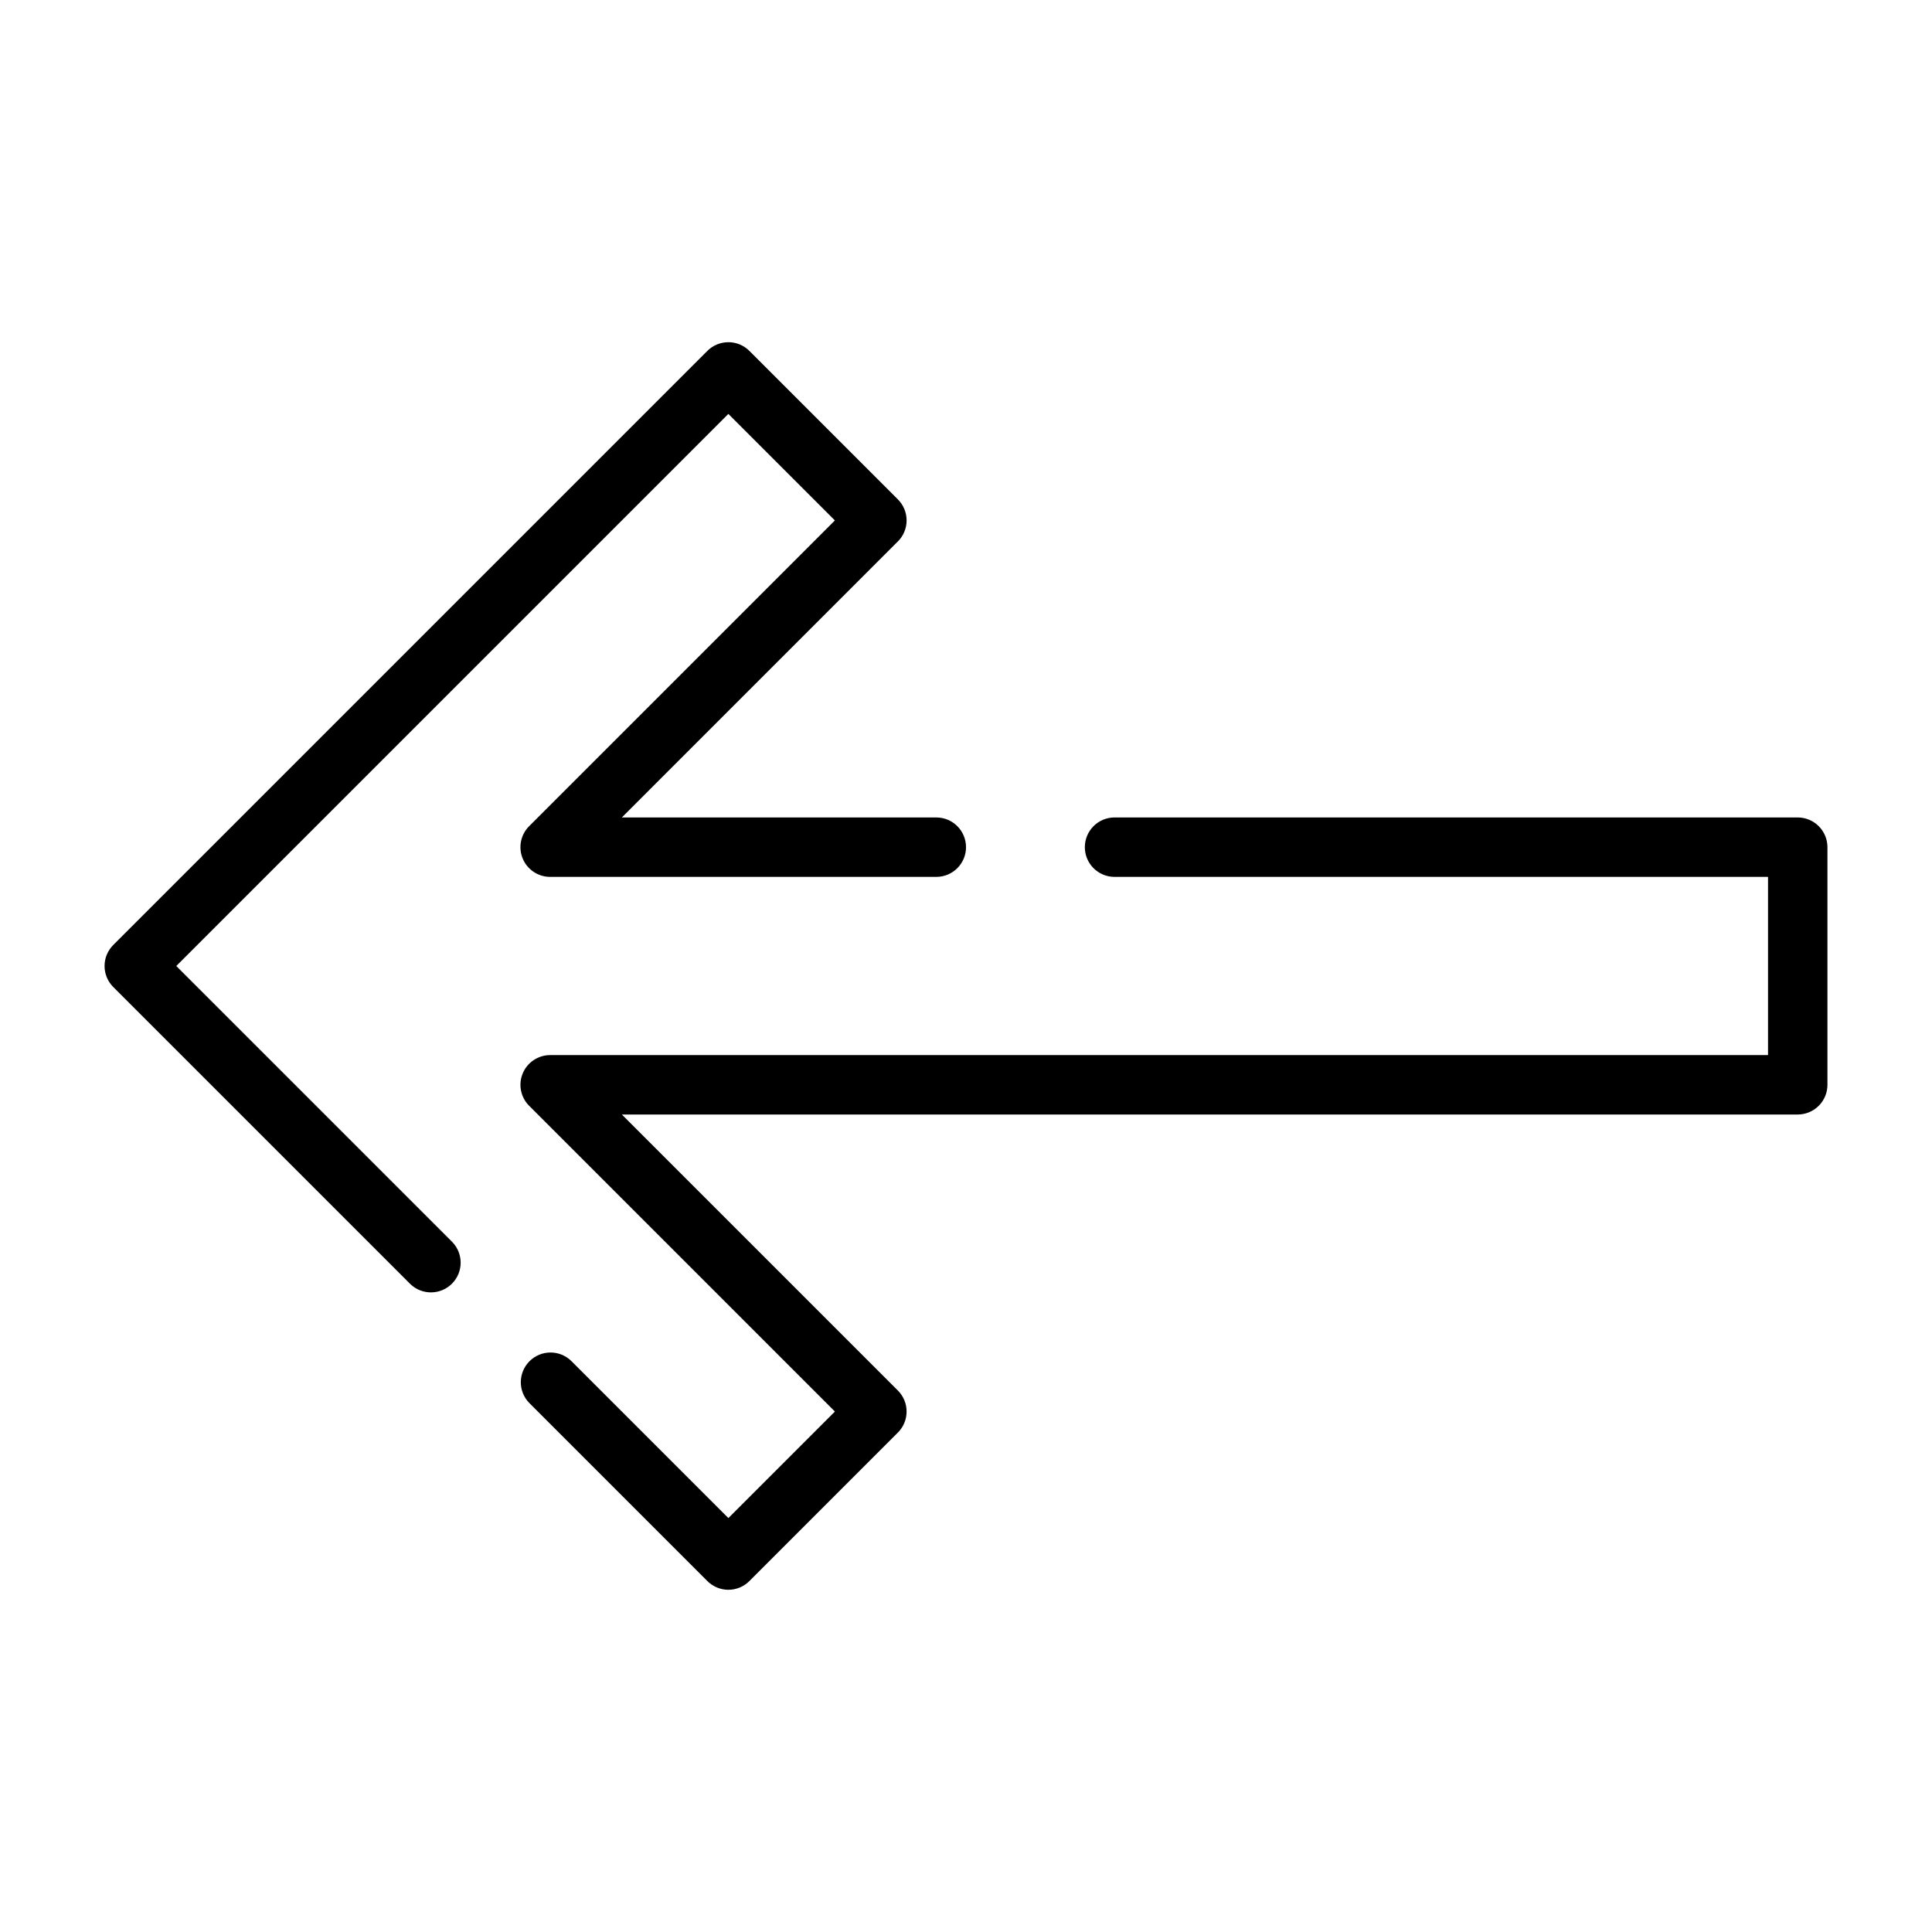 <?xml version="1.0" encoding="UTF-8"?>
<!-- Uploaded to: ICON Repo, www.iconrepo.com, Generator: ICON Repo Mixer Tools -->
<svg fill="#000000" width="800px" height="800px" version="1.1" viewBox="144 144 512 512" xmlns="http://www.w3.org/2000/svg">
 <g>
  <path d="m628.29 368.51c0-2.09-0.832-4.09-2.309-5.566-1.477-1.477-3.477-2.309-5.566-2.309h-181.05c-4.348 0-7.871 3.527-7.871 7.875 0 4.348 3.523 7.871 7.871 7.871h173.18v47.23h-322.75c-3.184 0.004-6.051 1.922-7.269 4.859-1.219 2.941-0.547 6.328 1.707 8.578l81.023 81.027-28.227 28.23-41.668-41.668c-3.09-2.984-8-2.941-11.035 0.098-3.035 3.035-3.078 7.945-0.094 11.035l47.23 47.23c1.477 1.477 3.477 2.309 5.566 2.309 2.086 0 4.09-0.832 5.562-2.309l39.359-39.359h0.004c1.477-1.477 2.305-3.477 2.305-5.566 0-2.086-0.828-4.09-2.305-5.566l-73.156-73.152h311.62c2.09 0 4.09-0.832 5.566-2.305 1.477-1.477 2.309-3.481 2.309-5.566z"/>
  <path d="m337.02 234.69c-2.09-0.004-4.094 0.828-5.566 2.305l-157.44 157.44c-1.477 1.477-2.305 3.477-2.305 5.566 0 2.086 0.828 4.09 2.305 5.562l78.723 78.723c3.086 2.981 7.996 2.941 11.035-0.098 3.035-3.035 3.078-7.945 0.094-11.035l-73.152-73.152 146.31-146.31 28.227 28.227-81.023 81.027c-2.254 2.25-2.926 5.637-1.707 8.578 1.219 2.941 4.086 4.859 7.269 4.859h102.34c4.348 0 7.875-3.523 7.875-7.871 0-4.348-3.527-7.875-7.875-7.875h-83.332l73.152-73.156 0.004 0.004c1.477-1.477 2.305-3.477 2.305-5.566 0-2.086-0.828-4.09-2.305-5.566l-39.359-39.359h-0.004c-1.473-1.477-3.477-2.309-5.562-2.305z"/>
 </g>
</svg>